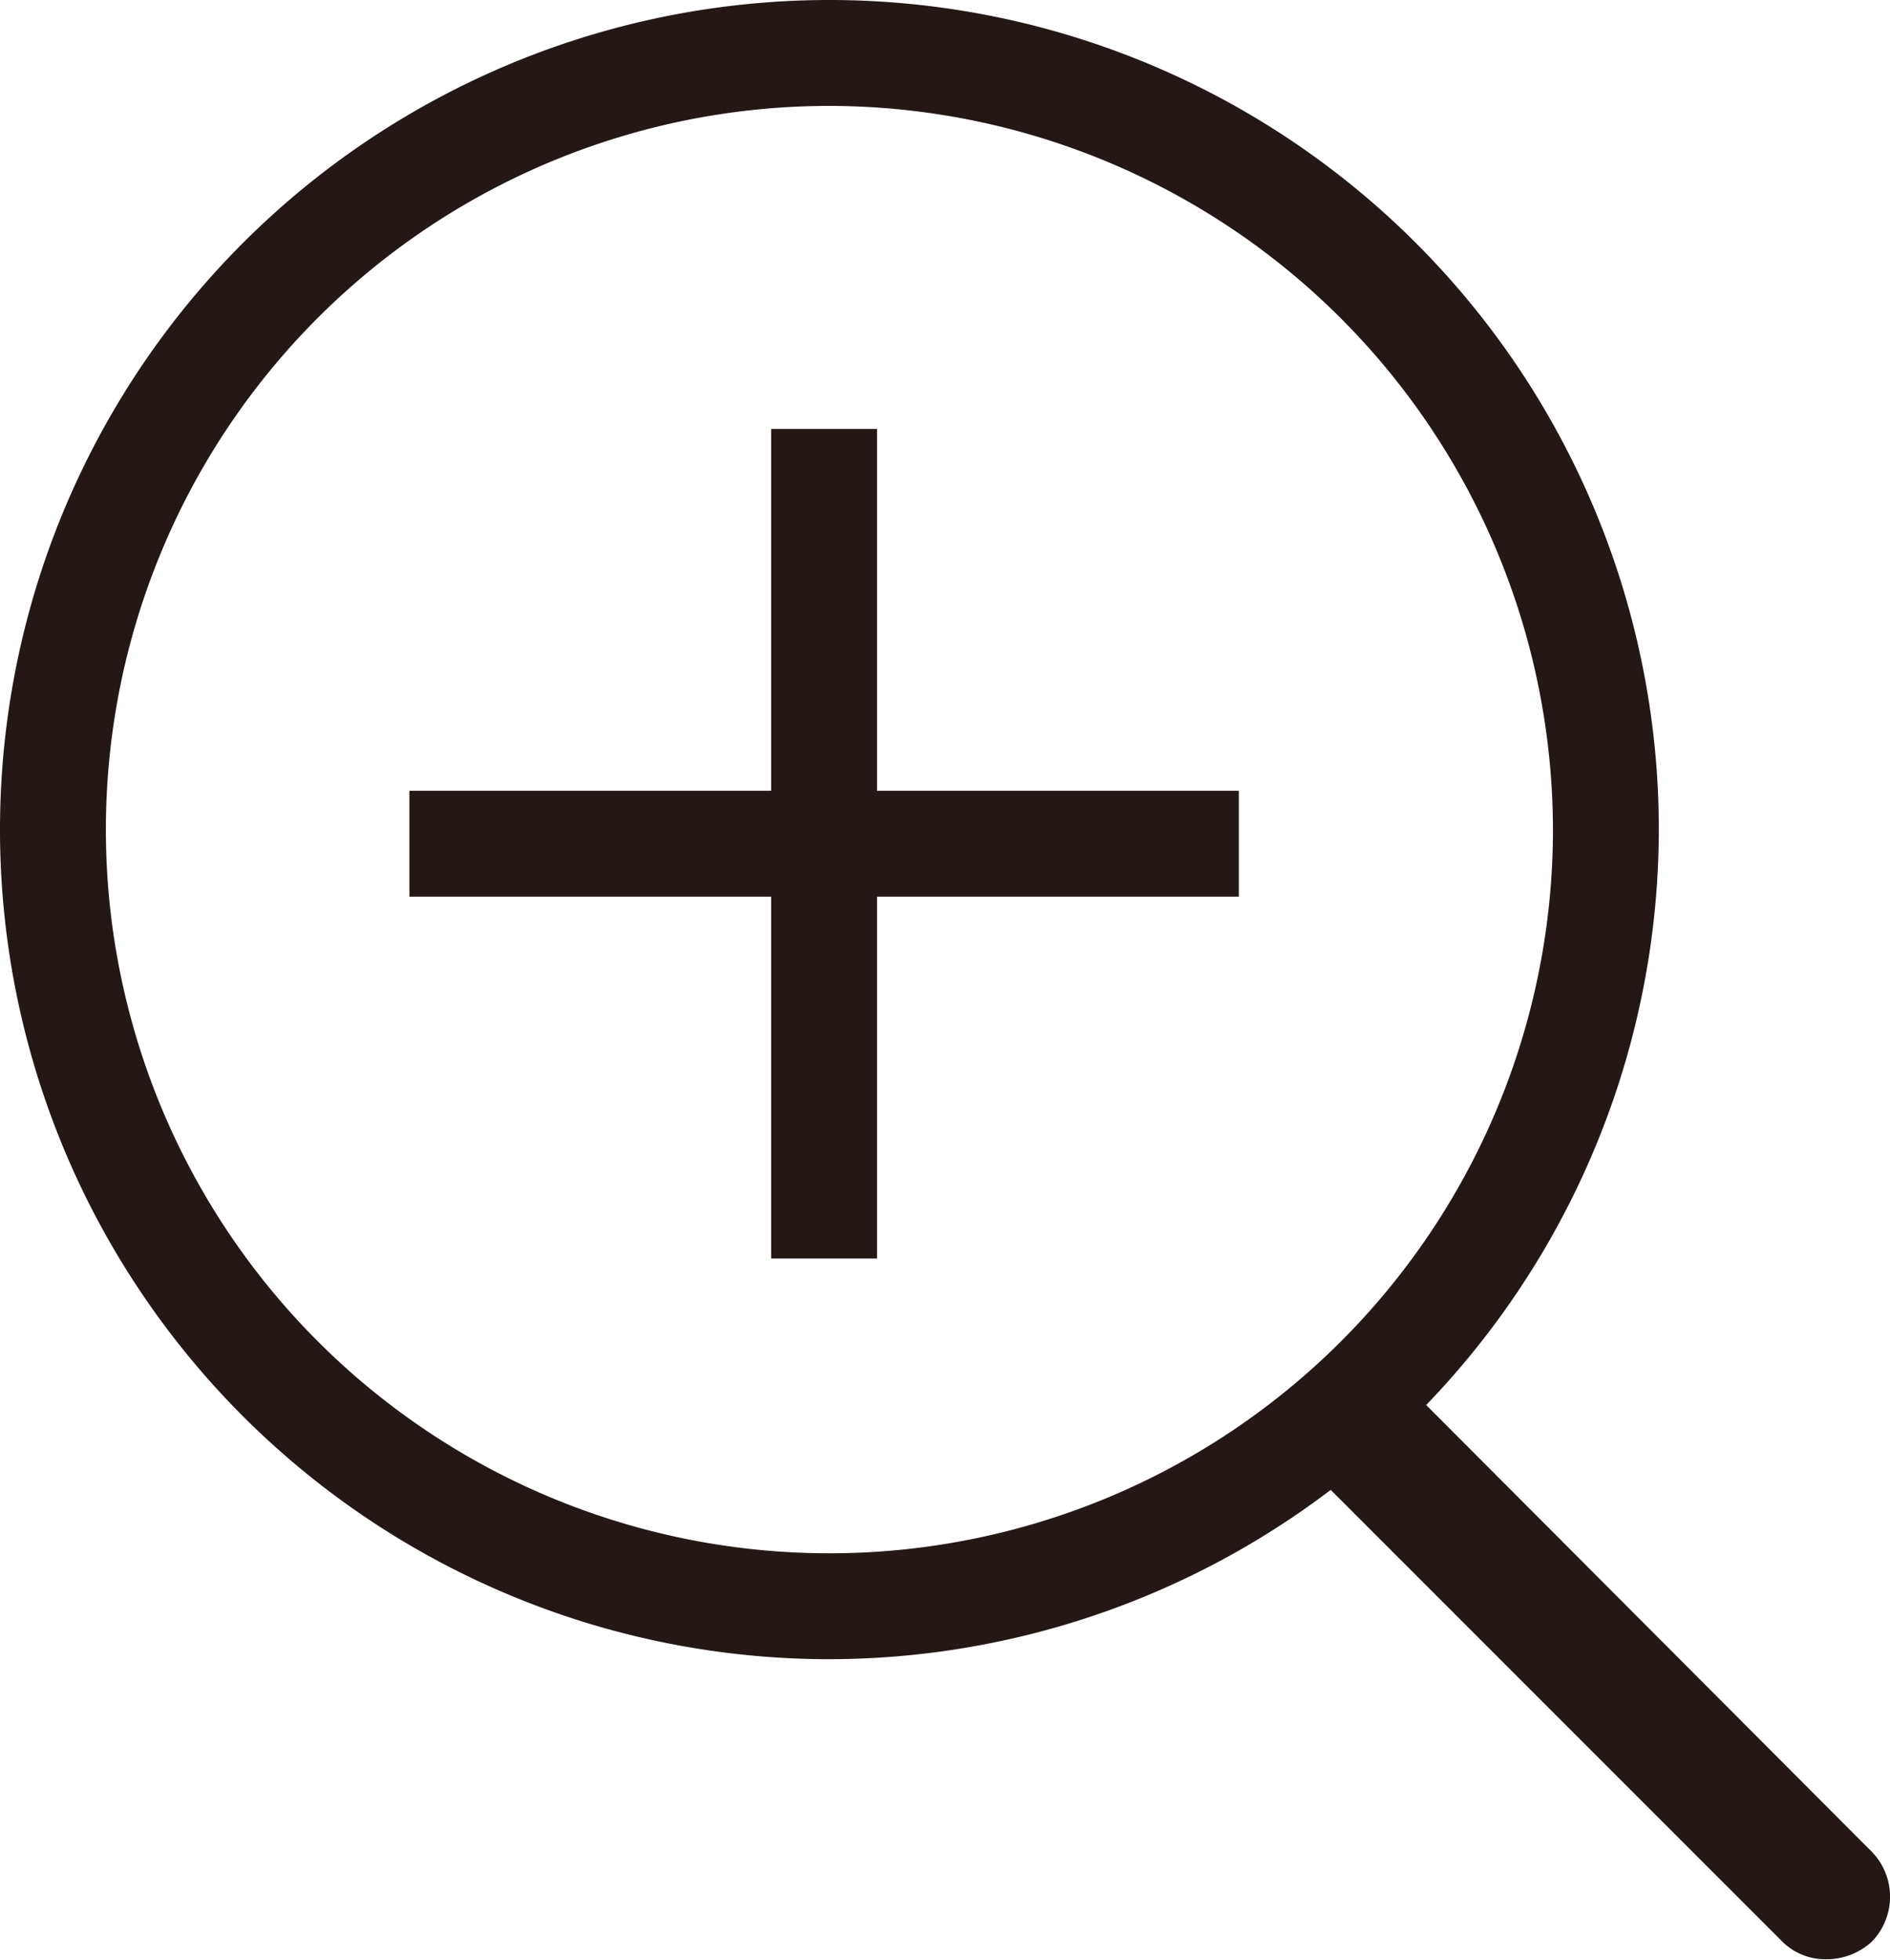 <svg xmlns="http://www.w3.org/2000/svg" viewBox="0 0 107.1 111.03"><defs><style>.cls-1{fill:#231815}</style></defs><g id="レイヤー_2" data-name="レイヤー 2"><g id="レイヤー_1-2" data-name="レイヤー 1"><path class="cls-1" d="M47 94a47 47 0 1147-47 47.07 47.07 0 01-47 47zm0-88a41 41 0 1041 41A41.06 41.06 0 0047 6z"/><path class="cls-1" d="M103.48 111a3.46 3.46 0 01-2.48-1L74.43 83.43a3.61 3.61 0 015.11-5.11l26.52 26.58a3.65 3.65 0 010 5.11 3.79 3.79 0 01-2.58.99zM23.2 44.8h47v6h-47z"/><path class="cls-1" d="M43.7 24.3h6v47h-6z"/></g></g></svg>